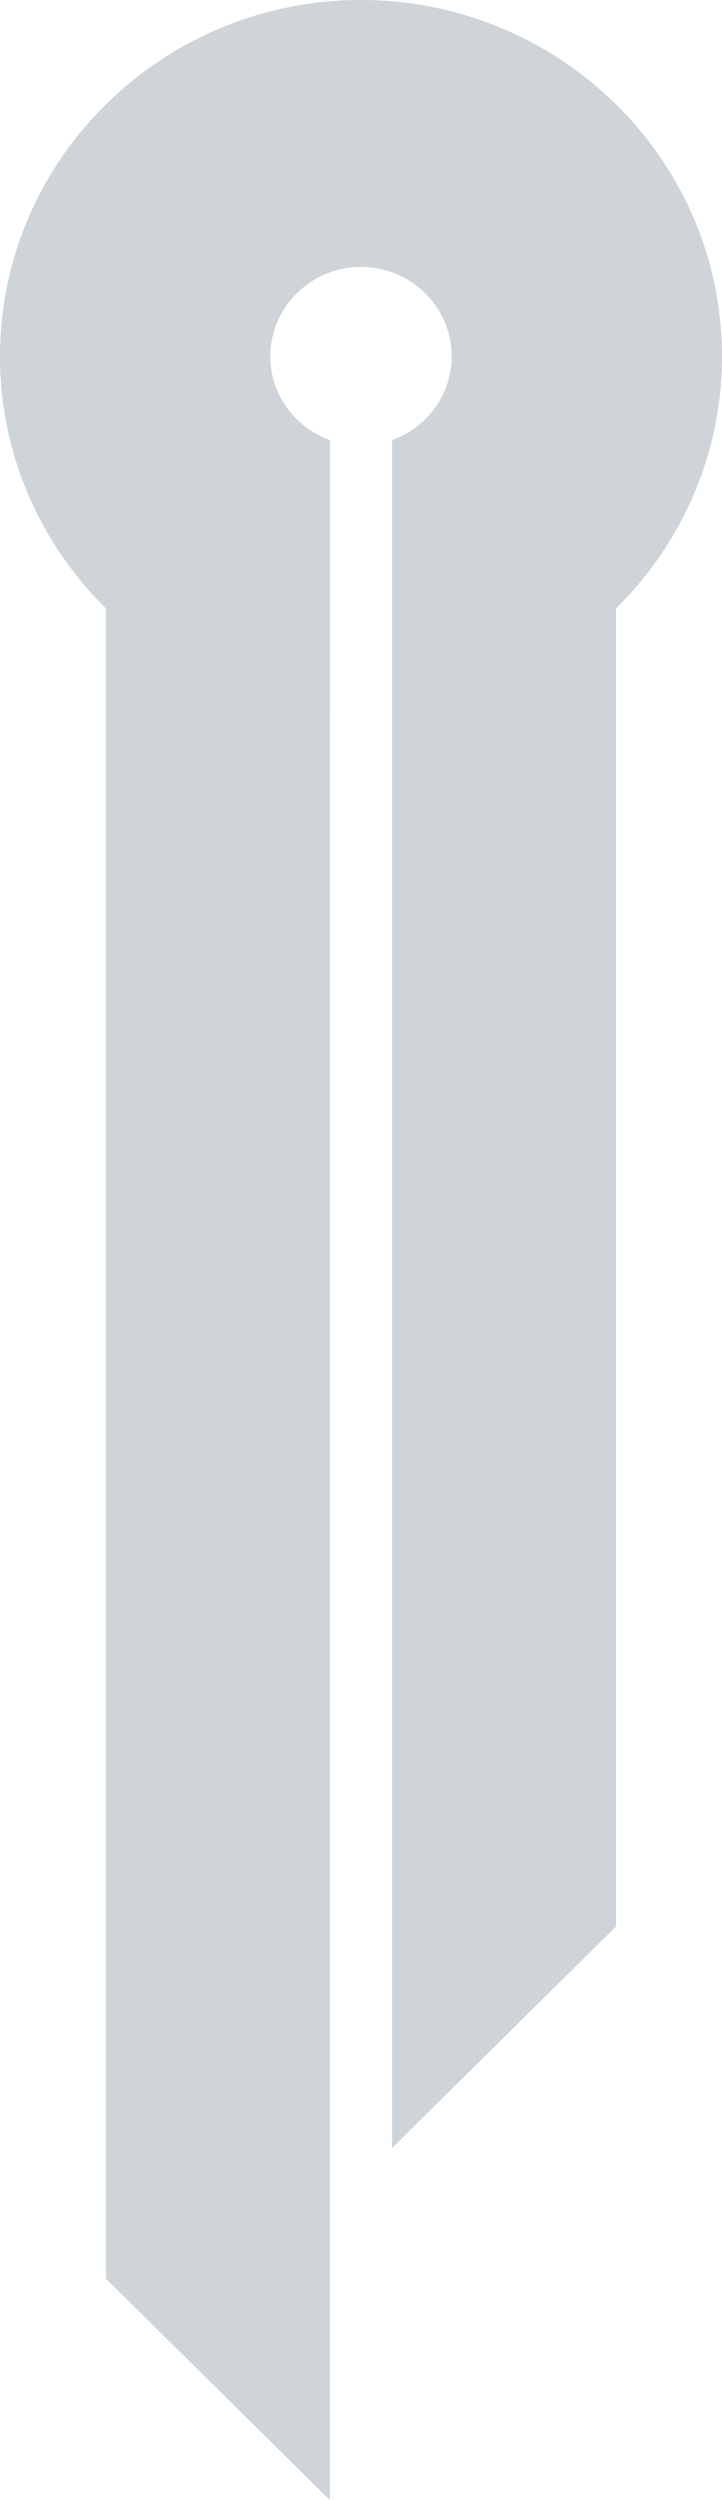 <svg width="128" height="443" viewBox="0 0 128 443" fill="none" xmlns="http://www.w3.org/2000/svg">
<path d="M63.992 0C28.702 0 0 28.322 0 63.147C0 80.564 7.181 96.361 18.775 107.798L18.775 403.762L58.475 443L58.475 125.762L58.533 125.767L58.533 78.013C52.371 75.793 47.925 69.996 47.925 63.147C47.925 54.414 55.143 47.292 63.992 47.292C72.857 47.292 80.075 54.414 80.075 63.147C80.075 69.975 75.656 75.761 69.51 77.997L69.51 380.606L109.209 341.362L109.209 107.803C120.809 96.367 128 80.569 128 63.147C128 28.322 99.283 0 63.992 0" fill="#CFD4D9"/>
</svg>
